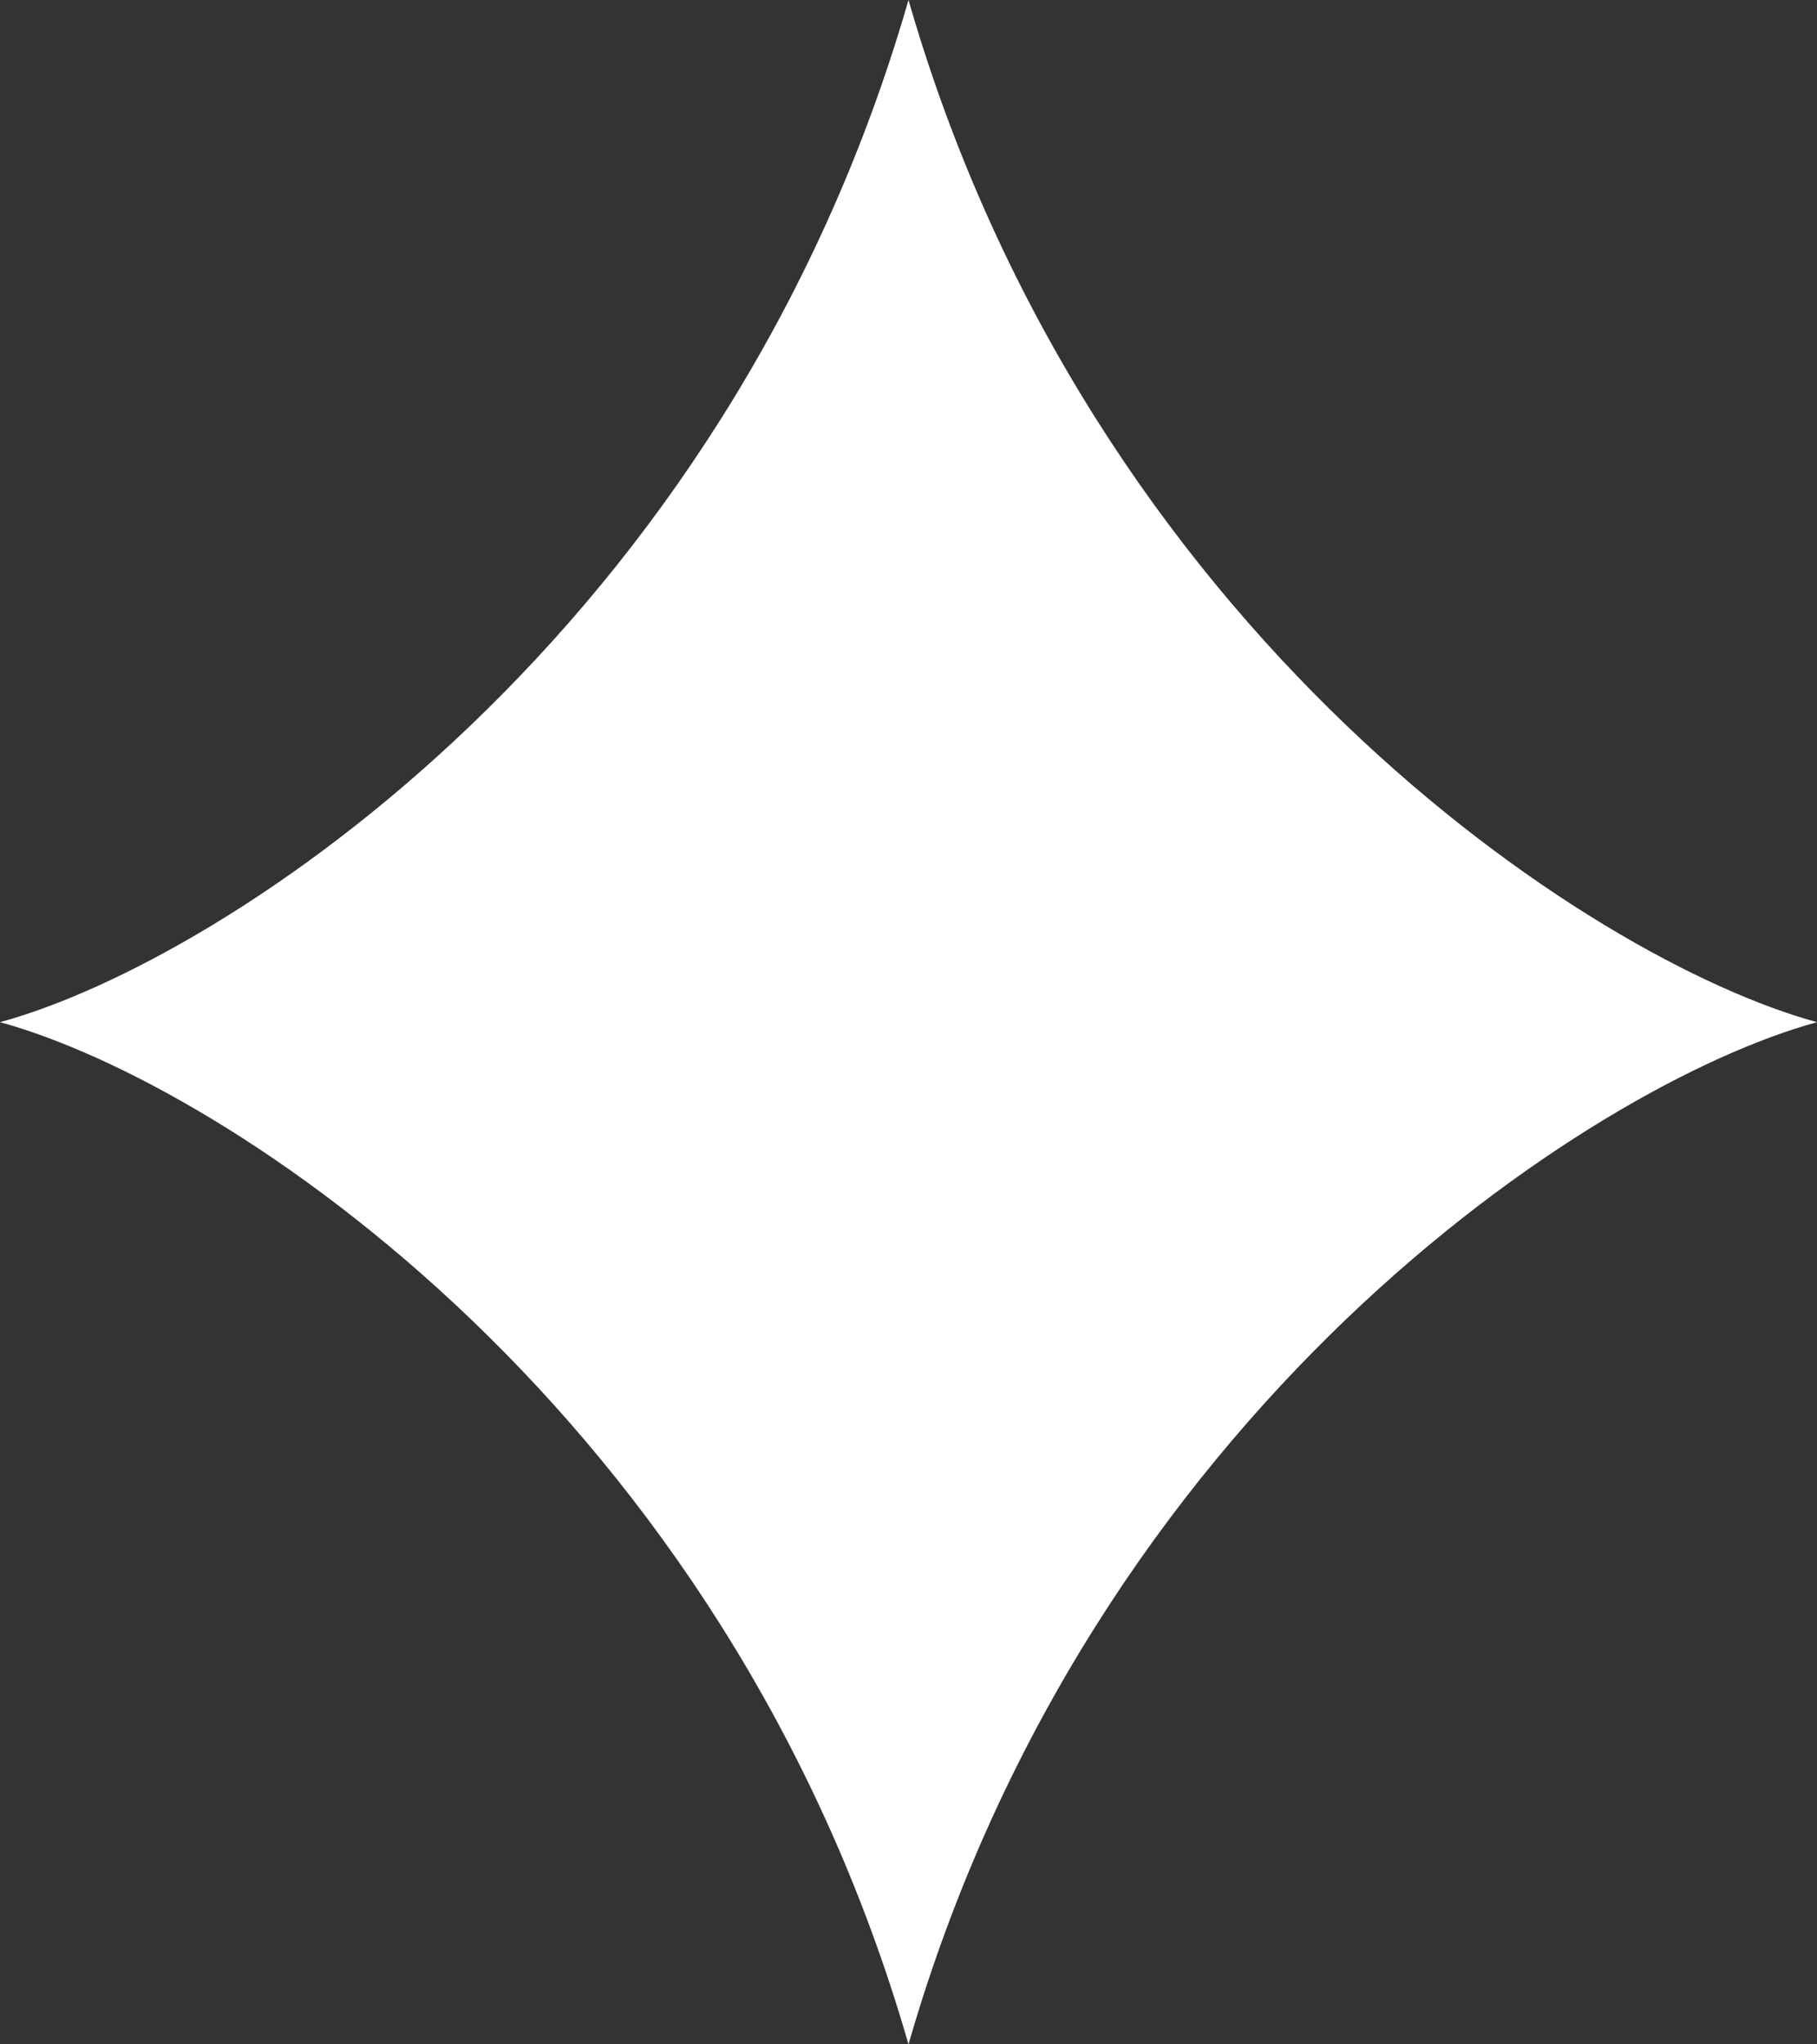 <?xml version="1.0" encoding="UTF-8"?> <svg xmlns="http://www.w3.org/2000/svg" width="64" height="72" viewBox="0 0 64 72" fill="none"><rect x="0" y="0" width="64" height="72" fill="#333333" stroke="none"/> <path d="M0 36C8 33.818 25.594 22.255 32 0C38.406 22.255 56 33.818 64 36C56 38.182 38.406 49.745 32 72C25.594 49.745 8 38.182 0 36Z" fill="white"></path> </svg> 